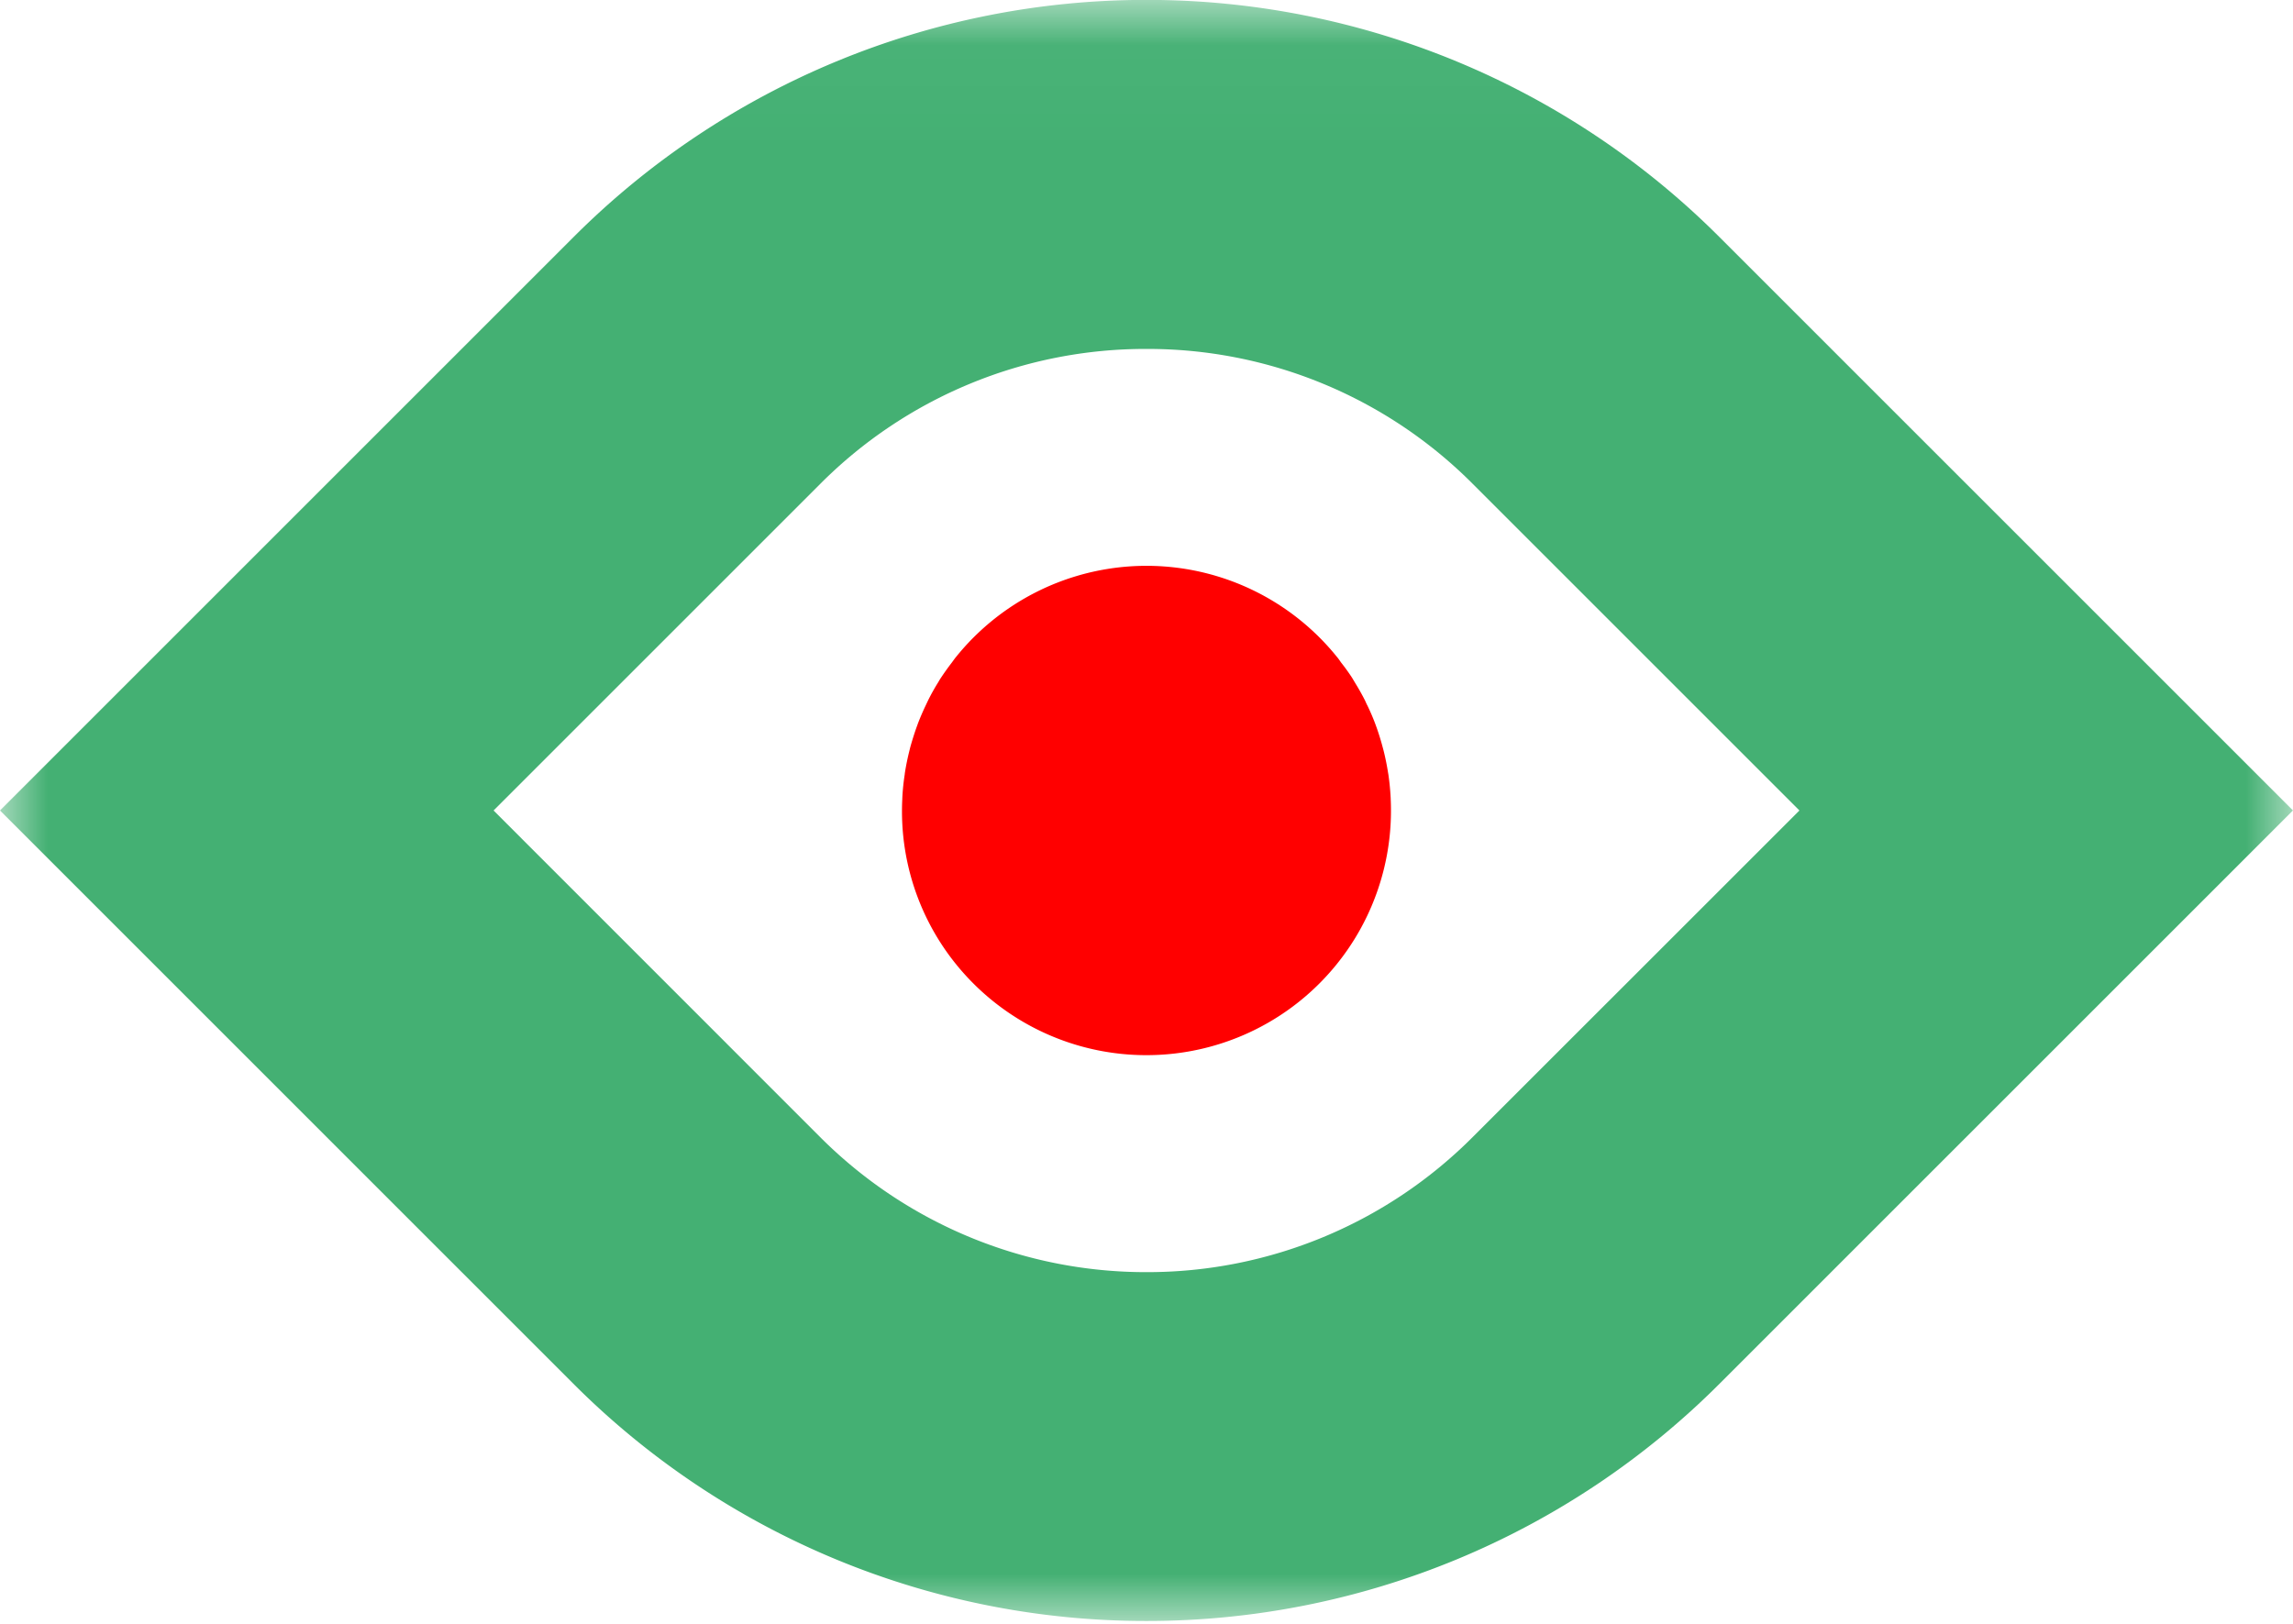 <?xml version="1.0" encoding="UTF-8"?> <svg xmlns="http://www.w3.org/2000/svg" xmlns:xlink="http://www.w3.org/1999/xlink" width="24" height="17" viewBox="0 0 24 17"><defs><path id="a" d="M0 .03h24V17H0z"></path></defs><g fill="none" fill-rule="evenodd"><path fill="#F00" d="M14.556 8.36a2.642 2.642 0 0 0-.024-.25l-.003-.017a2.669 2.669 0 0 0-.047-.233l-.008-.03a2.72 2.72 0 0 0-.065-.212l-.016-.044a2.247 2.247 0 0 0-.082-.19c-.01-.018-.017-.037-.026-.055a2.402 2.402 0 0 0-.096-.171l-.037-.062a2.175 2.175 0 0 0-.116-.161c-.014-.02-.027-.04-.042-.057a2.56 2.56 0 0 0-3.987-.001c-.016.019-.03.04-.045.06a2.848 2.848 0 0 0-.113.158c-.014.02-.026.044-.04.065a2.314 2.314 0 0 0-.093.168l-.028.059a2.54 2.54 0 0 0-.08.186l-.017.047a3.123 3.123 0 0 0-.065.208l-.008.033a2.68 2.68 0 0 0-.047.23l-.002.019a2.333 2.333 0 0 0-.025.249v.006a2.547 2.547 0 0 0 .745 1.932 2.56 2.56 0 0 0 4.367-1.932V8.36"></path><g transform="translate(0 -.03)"><mask id="b" fill="#fff"><use xlink:href="#a"></use></mask><path fill="#44B073" d="M15.417 11.931A4.808 4.808 0 0 1 12 13.348a4.816 4.816 0 0 1-3.417-1.415L5.306 8.655l-.14-.14 3.417-3.417A4.802 4.802 0 0 1 12 3.683a4.8 4.8 0 0 1 3.417 1.415l3.417 3.417-3.417 3.416zM24 8.515l-6-6a8.467 8.467 0 0 0-6-2.486 8.467 8.467 0 0 0-6 2.486l-6 6 6 6A8.465 8.465 0 0 0 12 17h.007A8.47 8.47 0 0 0 18 14.514l5.86-5.86.14-.14z" mask="url(#b)"></path></g></g></svg> 